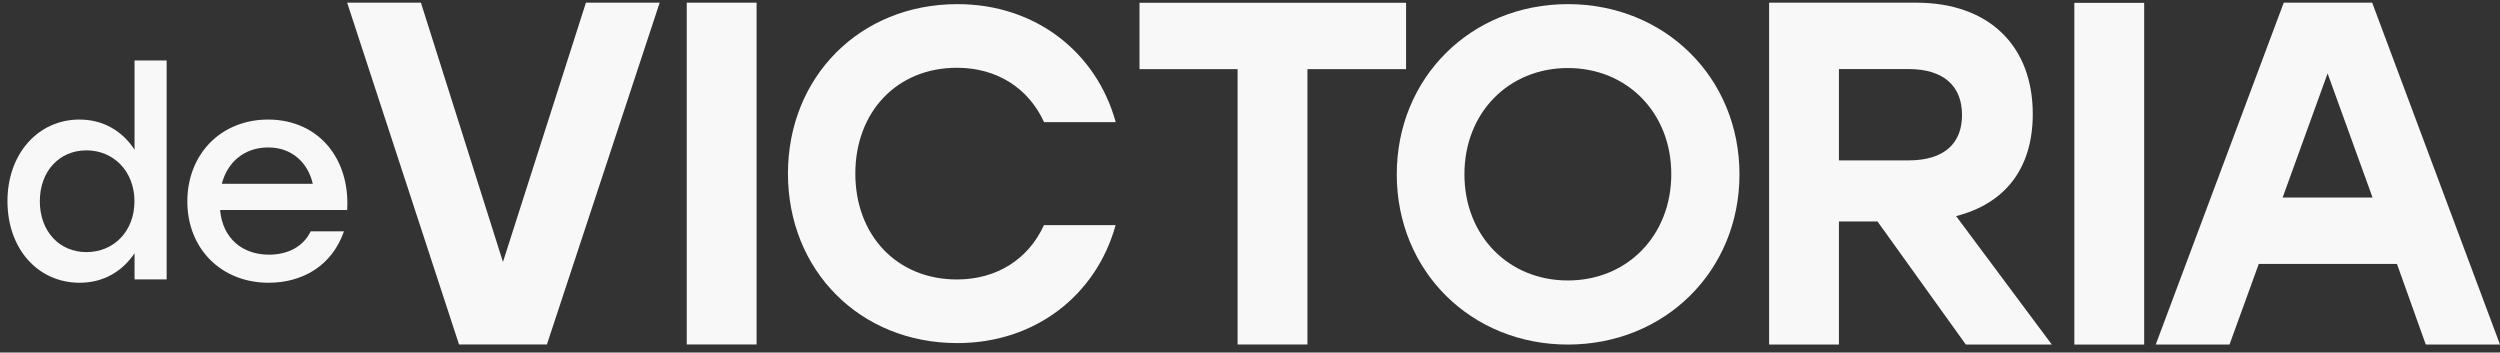 <svg width="312" height="44" viewBox="0 0 312 44" fill="none" xmlns="http://www.w3.org/2000/svg">
<rect x="0" y="0" width="312" height="44" fill="#333333" stroke="none"/>
<path d="M82.328 0.334L68.254 42.989H57.286L43.325 0.334H52.53L62.77 32.692L73.124 0.334H82.328Z" fill="#F8F8F8"/>
<path d="M85.707 0.334H94.422V42.989H85.707V0.334Z" fill="#F8F8F8"/>
<path d="M98.336 21.667C98.336 9.629 107.279 0.516 119.488 0.516C129.25 0.516 136.839 6.534 139.24 15.239H130.297C128.374 11.029 124.448 8.457 119.431 8.457C111.887 8.457 106.745 14.01 106.745 21.667C106.745 29.324 111.887 34.877 119.419 34.877C124.448 34.877 128.362 32.305 130.285 28.095H139.228C136.827 36.799 129.238 42.818 119.476 42.818C107.268 42.818 98.336 33.705 98.336 21.667Z" fill="#F8F8F8"/>
<path d="M175.478 8.629H163.167V42.99H154.452V8.629H142.209V0.346H175.478V8.629Z" fill="#F8F8F8"/>
<path d="M217.086 21.758C217.086 33.841 207.757 43 195.673 43C183.59 43 174.317 33.841 174.317 21.758C174.317 9.675 183.59 0.516 195.673 0.516C207.757 0.516 217.086 9.663 217.086 21.758ZM182.76 21.747C182.76 29.438 188.278 35.002 195.662 35.002C203.058 35.002 208.565 29.427 208.576 21.747C208.587 14.067 203.058 8.491 195.673 8.491C188.278 8.491 182.76 14.067 182.76 21.747Z" fill="#F8F8F8"/>
<path d="M234.313 27.641H229.5V43.001H220.785V0.334H239.126C248.273 0.334 253.689 5.761 253.689 14.226C253.689 21.178 250.094 25.445 244.121 26.969L256.067 43.001H245.338L234.313 27.641ZM229.5 20.017H238.159C242.732 20.017 244.86 17.822 244.86 14.351C244.86 10.813 242.664 8.617 238.159 8.617H229.5V20.017Z" fill="#F8F8F8"/>
<path d="M258.877 0.357H267.593V43.001H258.877V0.357Z" fill="#F8F8F8"/>
<path d="M299.143 32.943H281.894L278.242 43.001H269.037L285.012 0.334H296.048L312 43.001H302.738L299.143 32.943ZM296.093 24.648L290.484 9.163L284.875 24.648H296.093Z" fill="#F8F8F8"/>
<path d="M20.797 7.547V34.865H16.792V31.599C15.336 33.795 12.992 35.286 9.943 35.286C4.732 35.286 0.932 31.065 0.932 25.103C0.932 19.141 4.8 14.92 9.909 14.92C12.992 14.92 15.336 16.444 16.792 18.686V7.547H20.797ZM16.781 25.114C16.781 21.394 14.187 18.765 10.785 18.765C7.383 18.765 4.971 21.394 4.971 25.114C4.971 28.88 7.417 31.463 10.785 31.463C14.198 31.463 16.781 28.869 16.781 25.114Z" fill="#F8F8F8"/>
<path d="M43.325 26.207H27.465C27.783 29.791 30.298 31.782 33.563 31.782C35.907 31.782 37.852 30.792 38.774 28.869H42.927C41.402 33.238 37.682 35.286 33.529 35.286C27.601 35.286 23.38 31.031 23.38 25.137C23.38 19.244 27.567 14.92 33.461 14.92C39.741 14.931 43.712 19.79 43.325 26.207ZM27.681 22.941H39.036C38.433 20.279 36.407 18.401 33.472 18.401C30.411 18.401 28.352 20.324 27.681 22.941Z" fill="#F8F8F8"/>
</svg>
